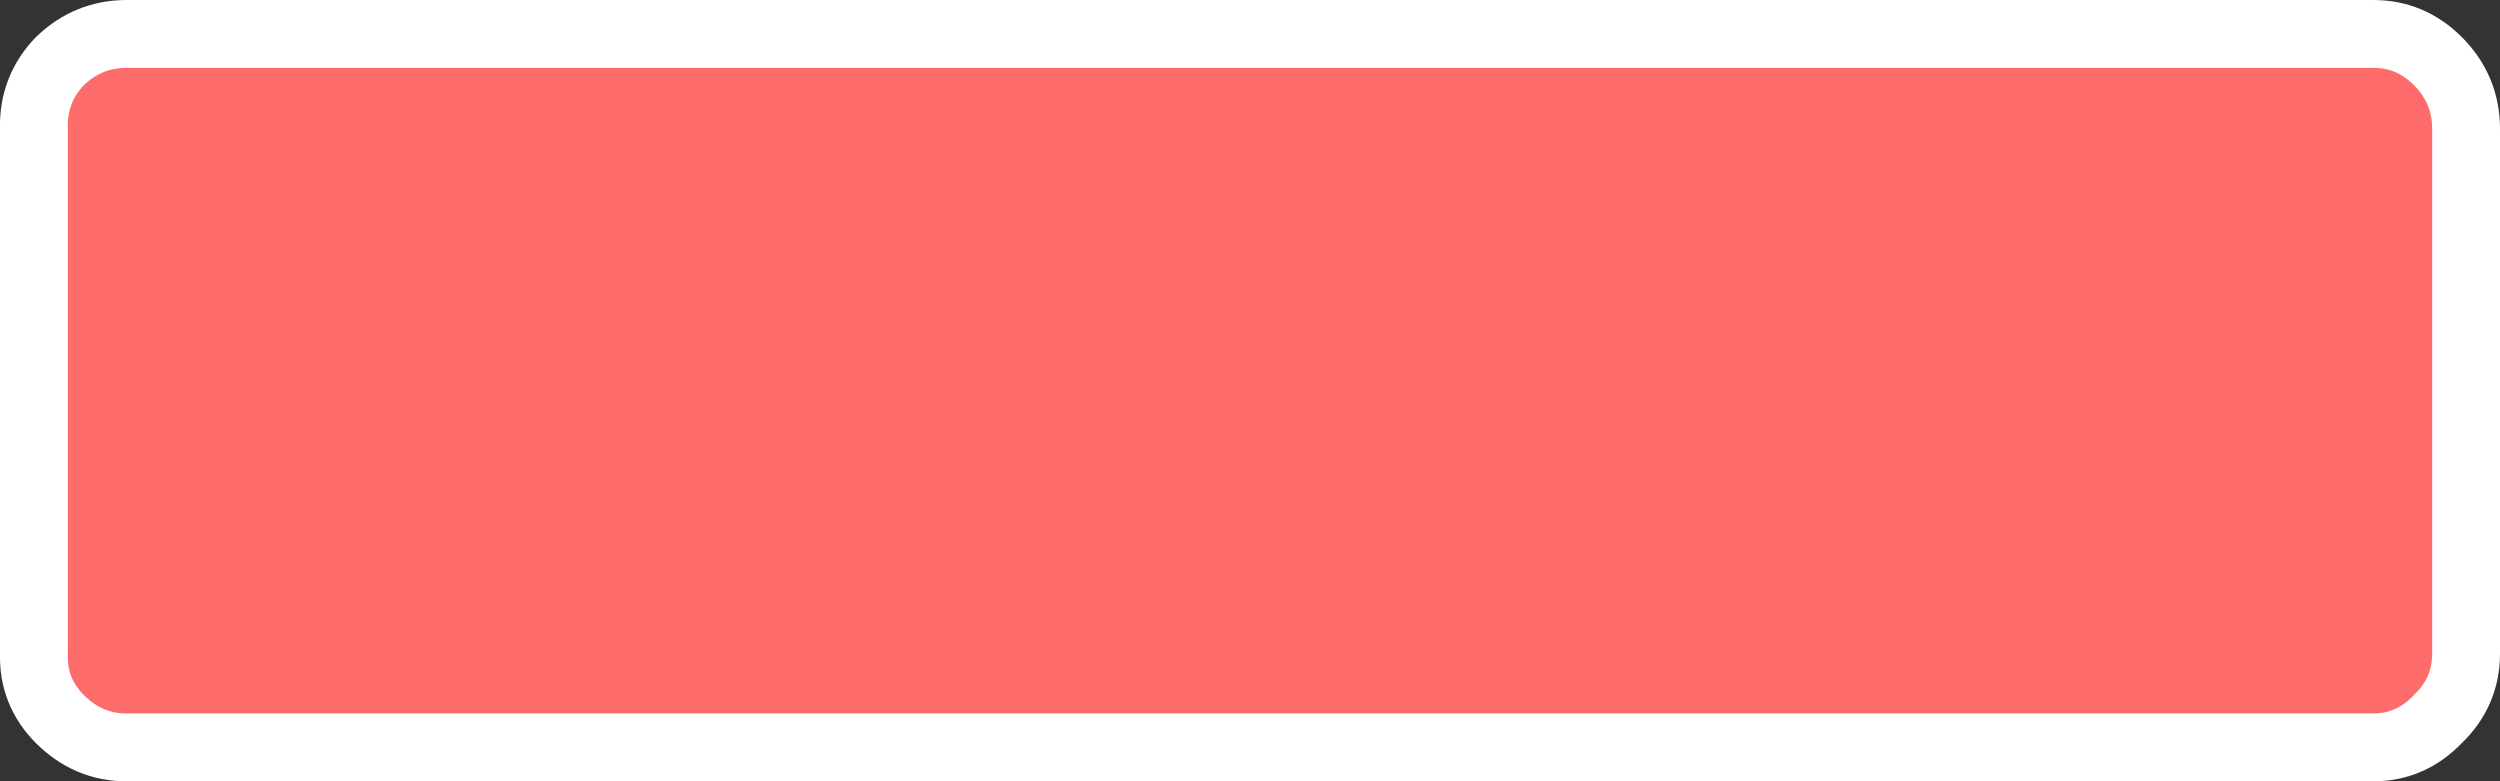 <?xml version="1.0" encoding="UTF-8" standalone="no"?>
<svg xmlns:xlink="http://www.w3.org/1999/xlink" height="34.55px" width="110.55px" xmlns="http://www.w3.org/2000/svg">
  <rect width="100%" height="100%" fill="#333333" stroke="none"/>
  <g transform="matrix(1.0, 0.0, 0.0, 1.0, -428.05, -400.7)">
    <path d="M533.0 402.2 Q534.65 402.2 535.85 403.4 537.1 404.65 537.1 406.4 L537.1 429.6 Q537.1 431.3 535.85 432.5 534.65 433.75 533.0 433.75 L433.65 433.75 Q431.95 433.75 430.7 432.5 429.5 431.3 429.55 429.6 L429.55 406.4 Q429.5 404.65 430.7 403.4 431.95 402.2 433.65 402.2 L533.0 402.2" fill="#fe6b6b" fill-rule="evenodd" stroke="none"/>
    <path d="M533.0 402.2 L433.65 402.2 Q431.95 402.2 430.7 403.4 429.5 404.65 429.55 406.4 L429.55 429.6 Q429.5 431.3 430.7 432.5 431.95 433.75 433.65 433.75 L533.0 433.75 Q534.65 433.75 535.85 432.5 537.1 431.3 537.1 429.6 L537.1 406.4 Q537.1 404.65 535.85 403.4 534.65 402.2 533.0 402.2 Z" fill="none" stroke="#ffffff" stroke-linecap="round" stroke-linejoin="round" stroke-width="3.0"/>
  </g>
</svg>
